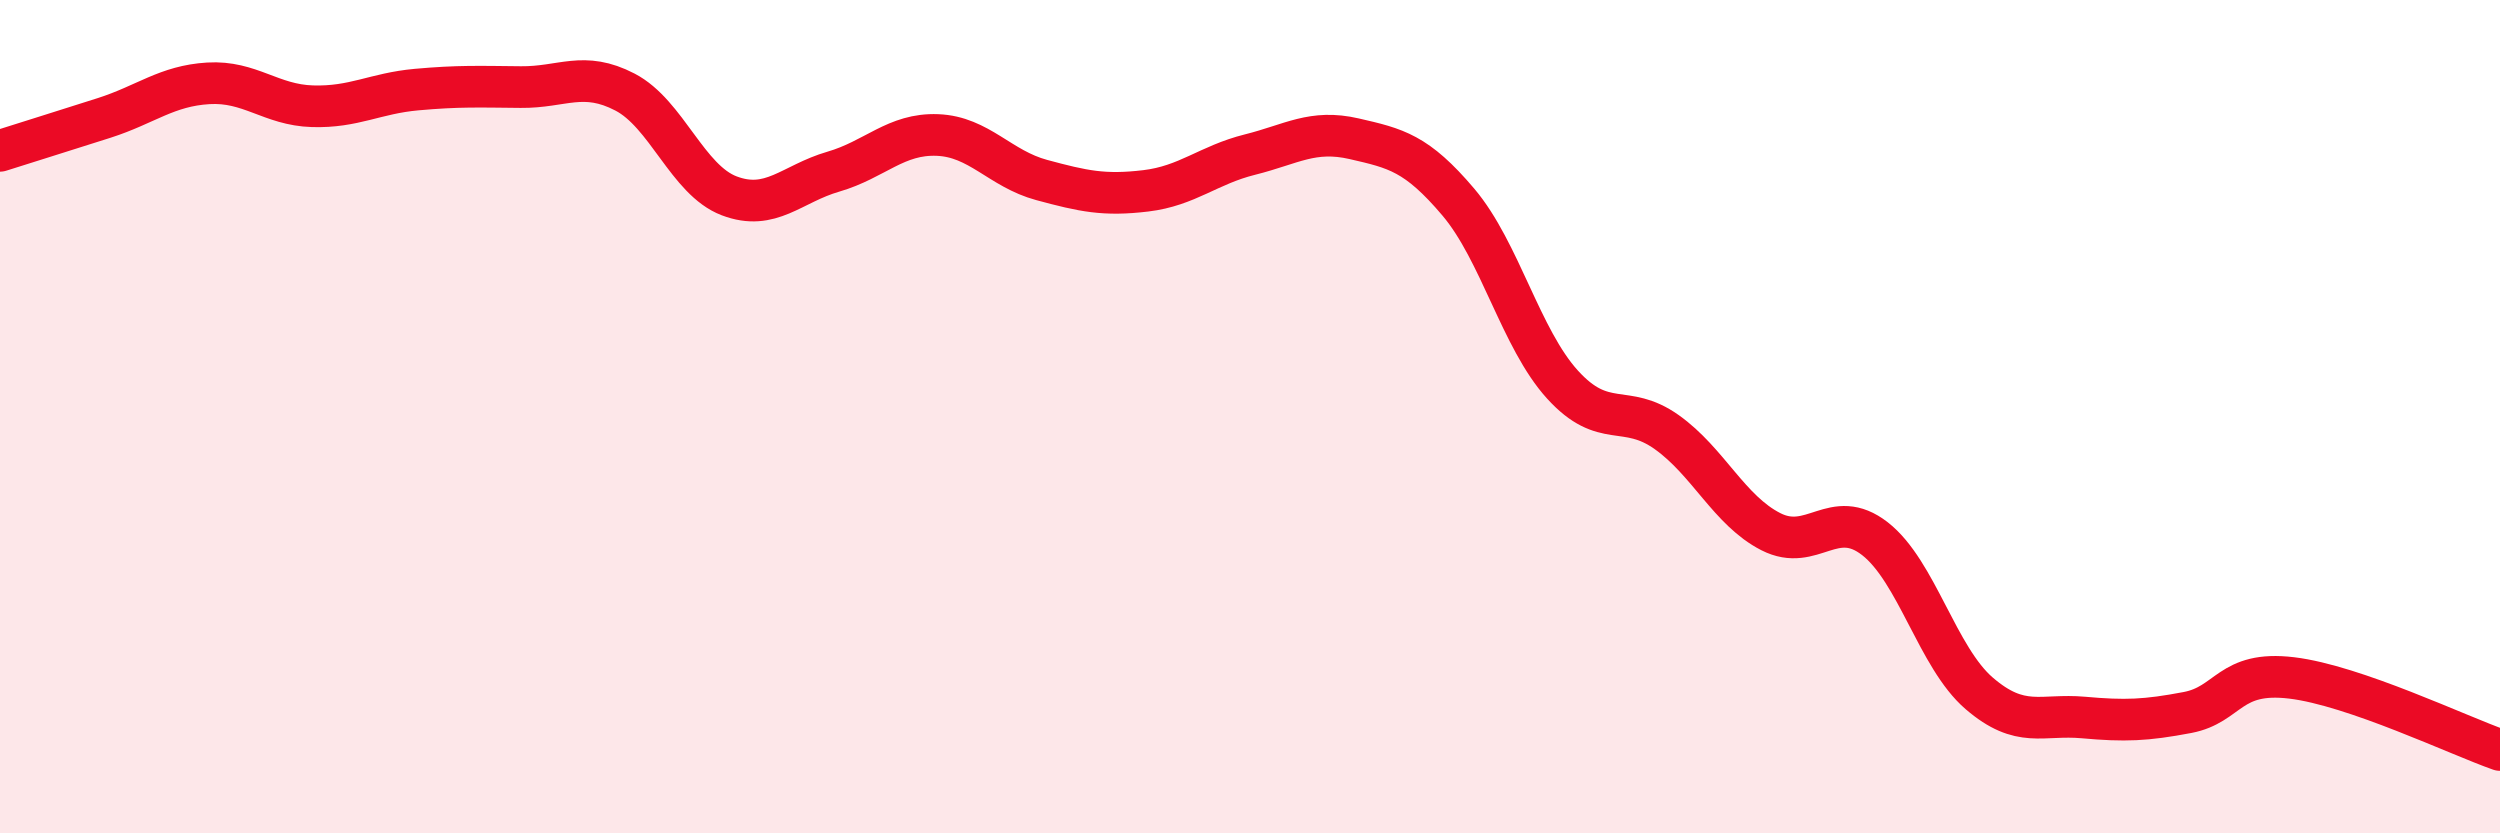
    <svg width="60" height="20" viewBox="0 0 60 20" xmlns="http://www.w3.org/2000/svg">
      <path
        d="M 0,3.62 C 0.5,3.46 1.5,3.15 2.5,2.83 C 3.5,2.51 4,2.06 5,2 C 6,1.94 6.5,2.52 7.5,2.55 C 8.5,2.58 9,2.24 10,2.15 C 11,2.06 11.5,2.08 12.5,2.09 C 13.5,2.1 14,1.69 15,2.21 C 16,2.73 16.5,4.32 17.5,4.7 C 18.5,5.08 19,4.41 20,4.12 C 21,3.83 21.5,3.2 22.5,3.24 C 23.5,3.28 24,4.05 25,4.32 C 26,4.59 26.5,4.7 27.5,4.58 C 28.5,4.46 29,3.96 30,3.71 C 31,3.46 31.5,3.1 32.5,3.33 C 33.5,3.56 34,3.67 35,4.85 C 36,6.03 36.5,8.13 37.5,9.23 C 38.5,10.33 39,9.66 40,10.37 C 41,11.08 41.5,12.25 42.5,12.76 C 43.5,13.27 44,12.15 45,12.93 C 46,13.71 46.5,15.78 47.5,16.64 C 48.5,17.5 49,17.13 50,17.22 C 51,17.31 51.5,17.29 52.5,17.1 C 53.5,16.91 53.5,16.09 55,16.27 C 56.5,16.45 59,17.65 60,18L60 20L0 20Z"
        fill="#EB0A25"
        opacity="0.1"
        stroke-linecap="round"
        stroke-linejoin="round"
      />
      <path
        d="M 0,3.62 C 0.5,3.46 1.5,3.15 2.5,2.83 C 3.5,2.51 4,2.06 5,2 C 6,1.94 6.5,2.52 7.5,2.55 C 8.5,2.58 9,2.24 10,2.15 C 11,2.06 11.5,2.08 12.5,2.09 C 13.5,2.1 14,1.69 15,2.21 C 16,2.73 16.5,4.32 17.5,4.7 C 18.5,5.08 19,4.41 20,4.12 C 21,3.83 21.5,3.2 22.5,3.24 C 23.5,3.28 24,4.05 25,4.32 C 26,4.59 26.5,4.7 27.5,4.58 C 28.5,4.46 29,3.96 30,3.71 C 31,3.46 31.5,3.1 32.5,3.33 C 33.5,3.56 34,3.67 35,4.85 C 36,6.03 36.5,8.13 37.5,9.23 C 38.5,10.33 39,9.66 40,10.37 C 41,11.08 41.5,12.25 42.5,12.76 C 43.5,13.27 44,12.15 45,12.93 C 46,13.71 46.5,15.78 47.5,16.64 C 48.5,17.5 49,17.13 50,17.22 C 51,17.31 51.5,17.29 52.5,17.1 C 53.5,16.91 53.5,16.09 55,16.27 C 56.5,16.45 59,17.65 60,18"
        stroke="#EB0A25"
        stroke-width="1"
        fill="none"
        stroke-linecap="round"
        stroke-linejoin="round"
      />
    </svg>
  